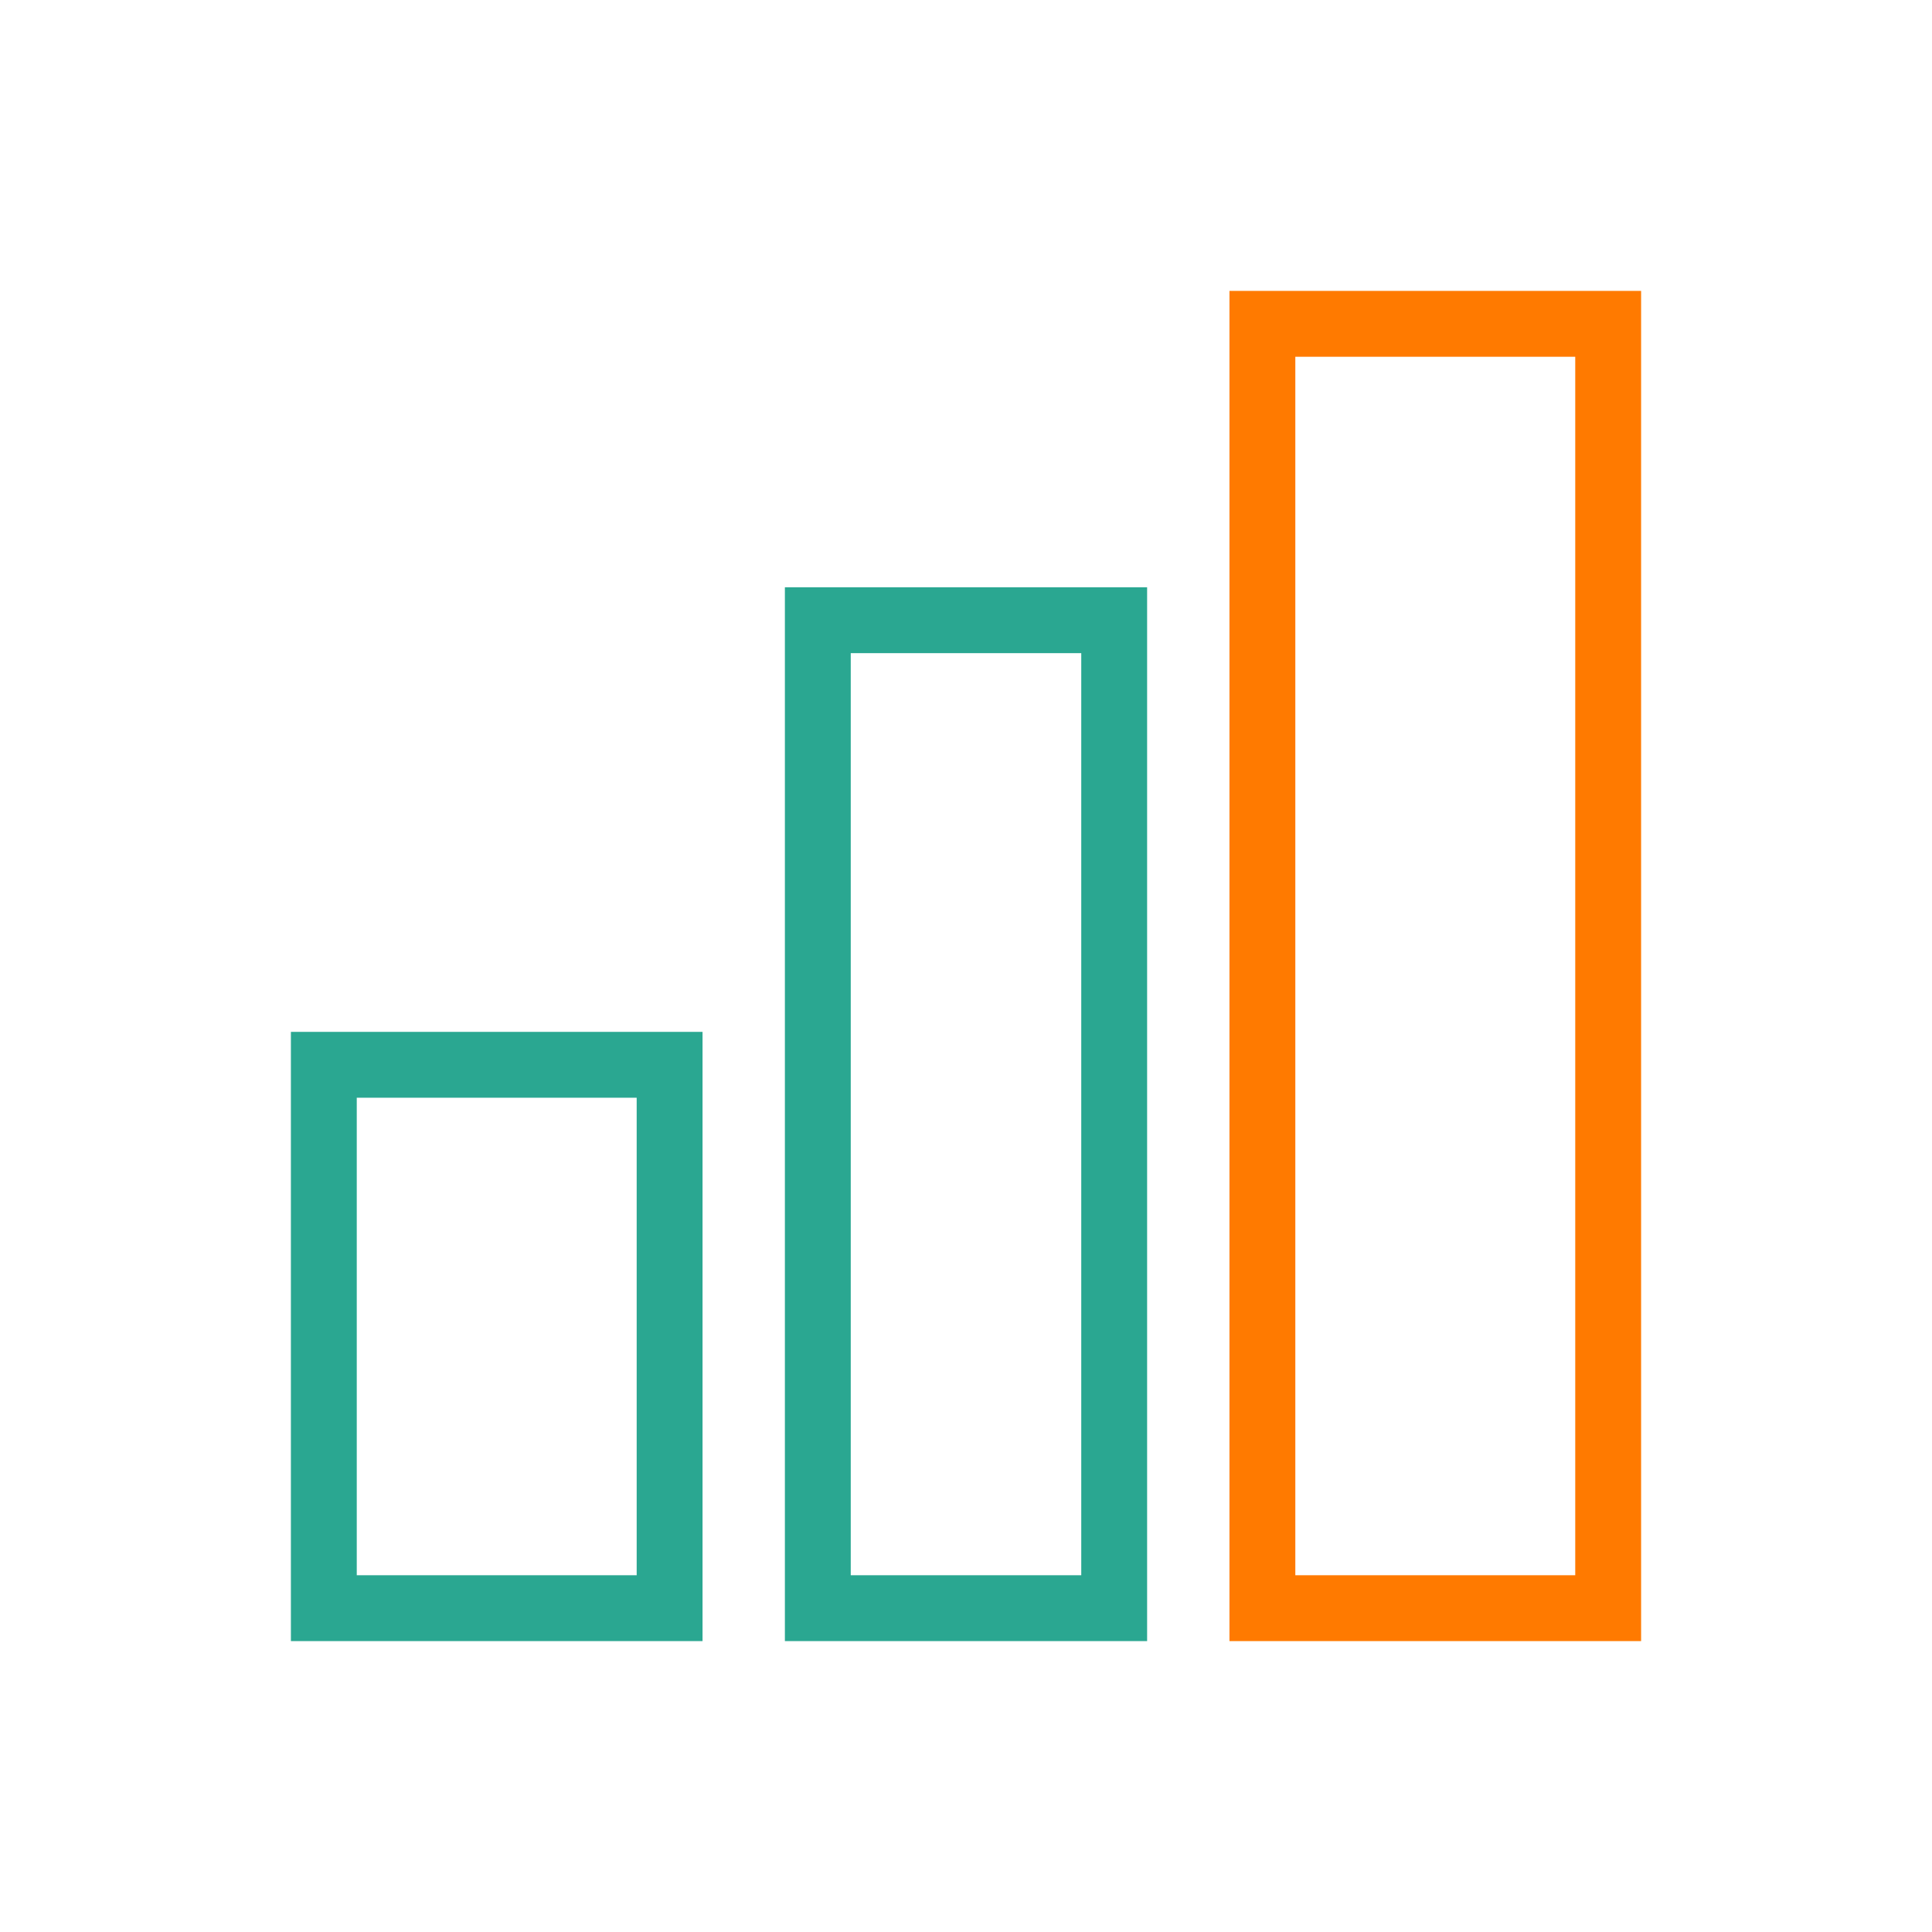 <svg xmlns="http://www.w3.org/2000/svg" width="80" height="80" viewBox="0 0 80 80" fill="none"><path d="M27.727 44.091H13.409V66.591H27.727V44.091Z" stroke="#2AA791" stroke-width="2.727"></path><path d="M46.136 25.682H33.864V66.591H46.136V25.682Z" stroke="#2AA791" stroke-width="2.727"></path><path d="M66.591 13.409H52.273V66.591H66.591V13.409Z" stroke="#FF7A00" stroke-width="2.727"></path></svg>